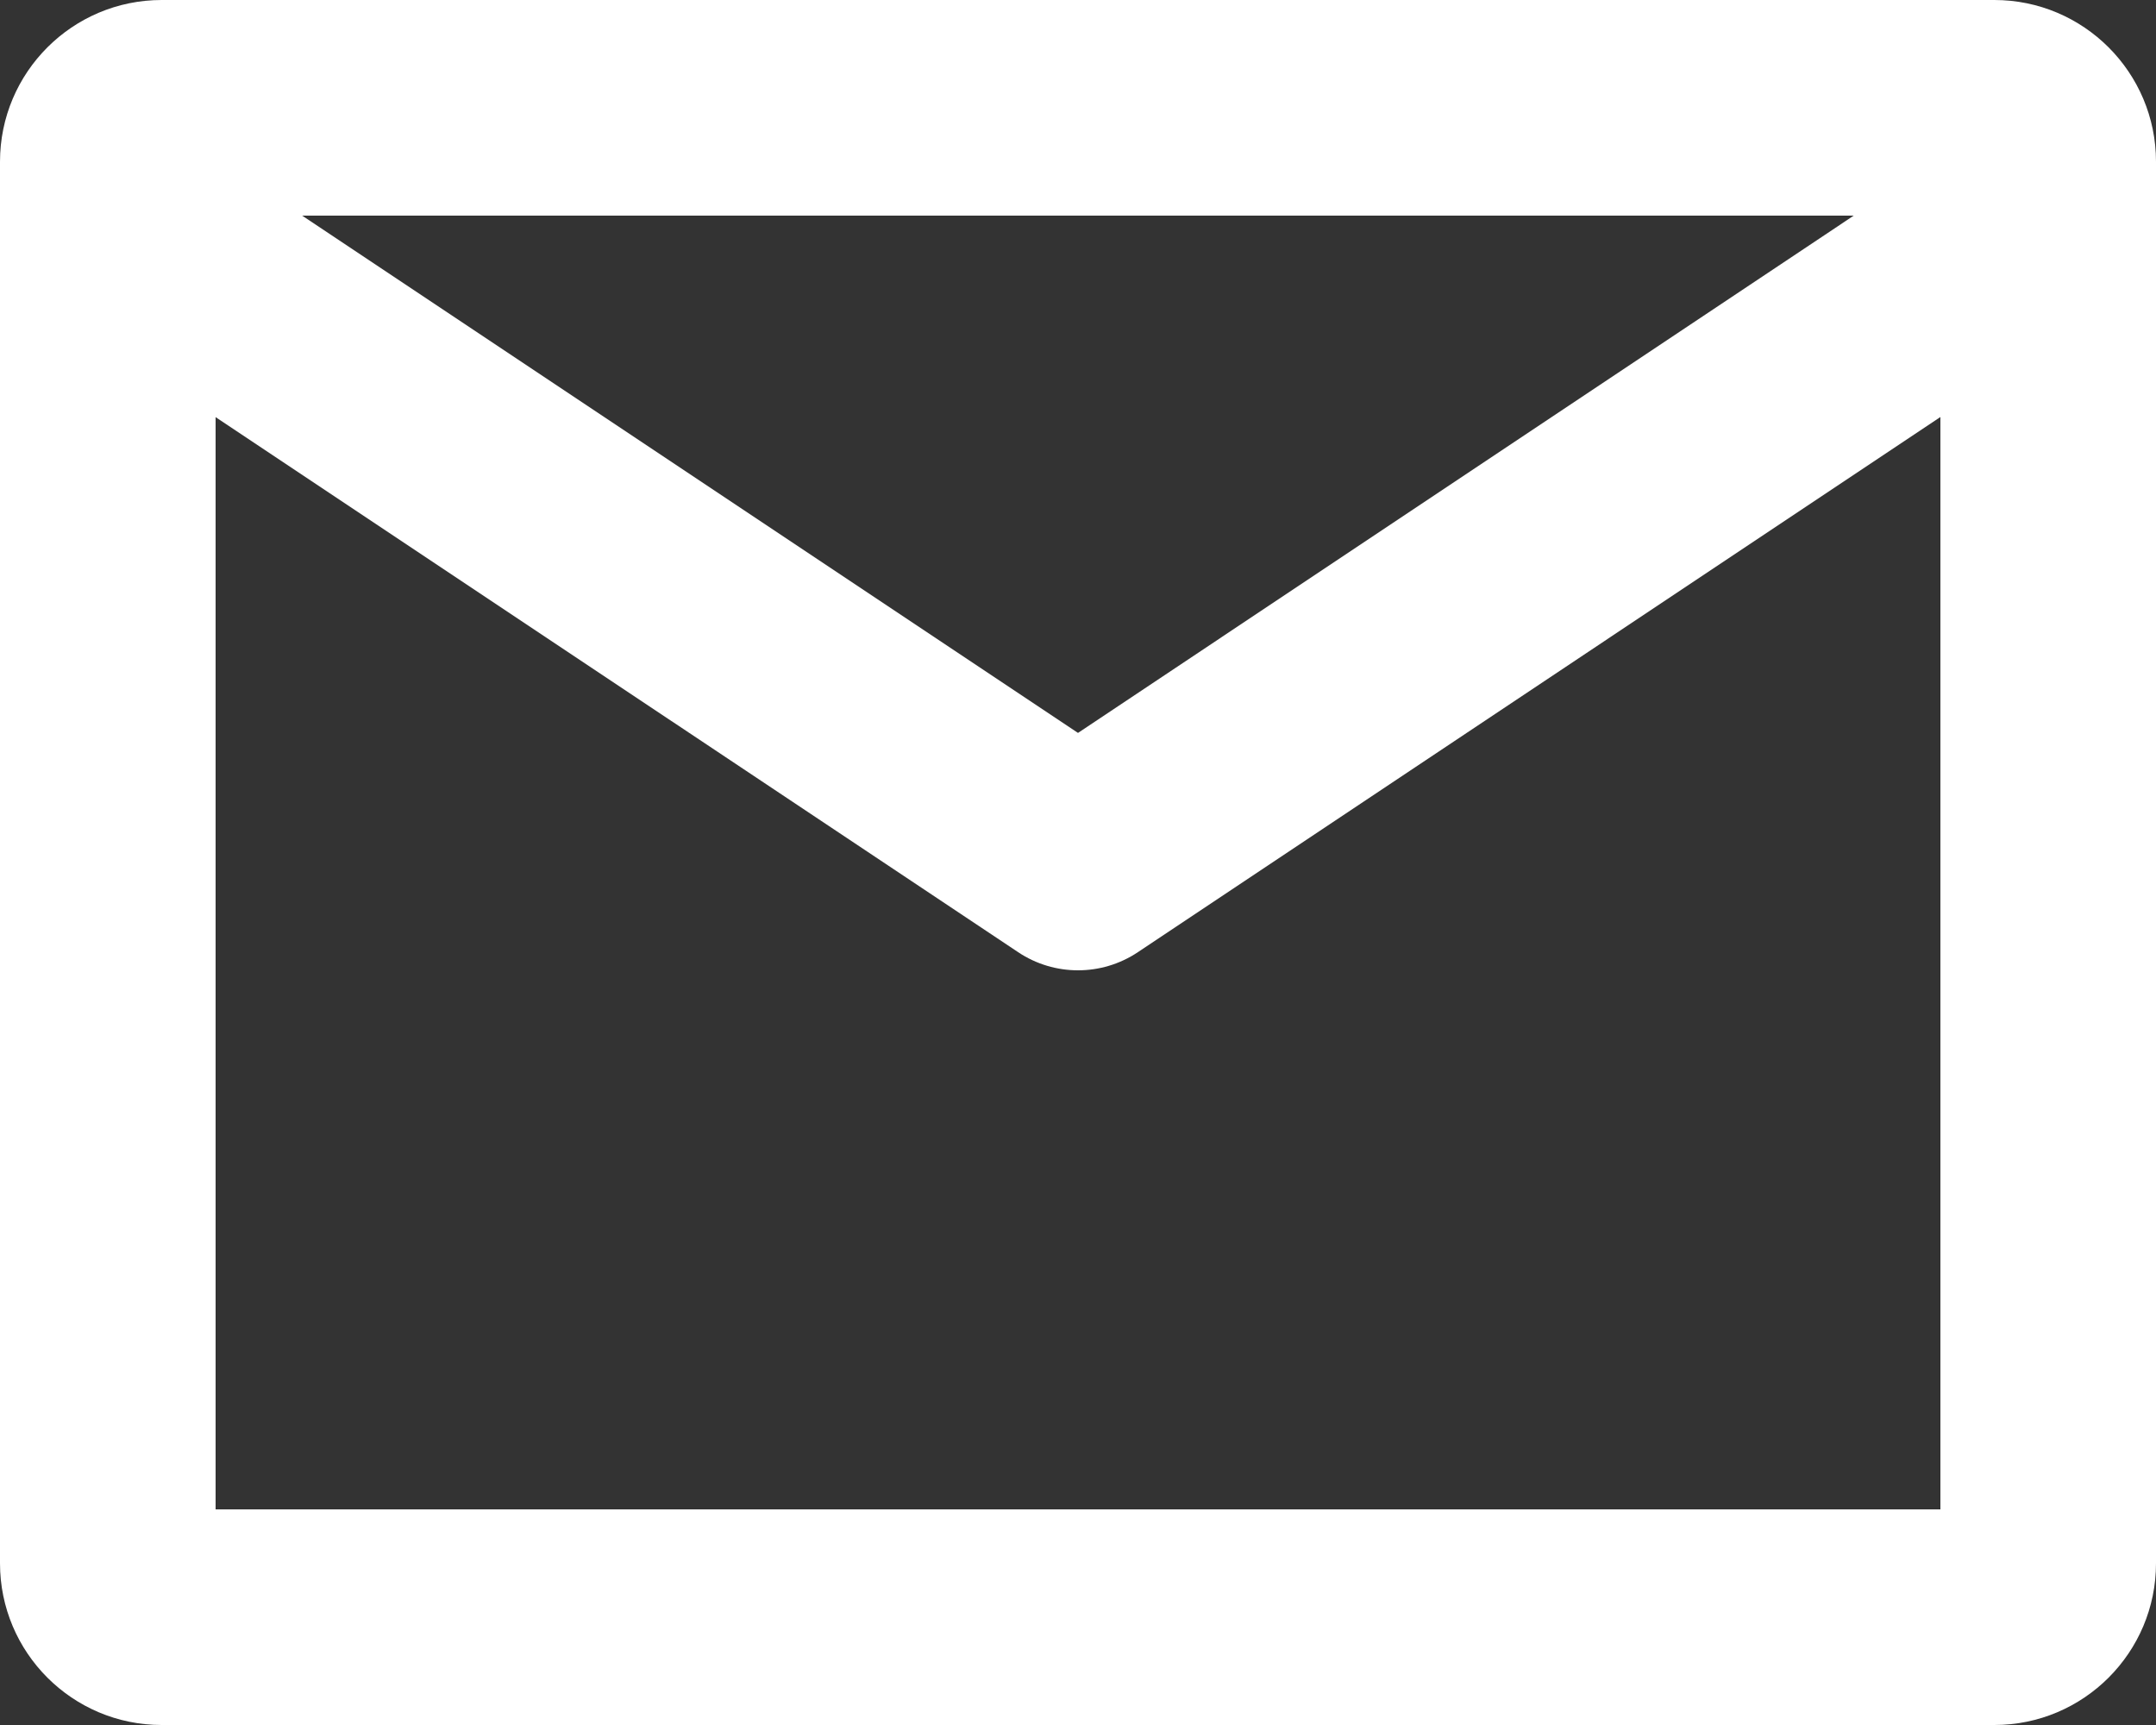 <svg xmlns="http://www.w3.org/2000/svg" xmlns:xlink="http://www.w3.org/1999/xlink" width="20px" height="16px" viewBox="0 0 20 16"><rect x="0" y="0" width="20" height="16" fill="#333333" stroke="none"/><title>Mask</title><defs><path d="M20.5,4 C21.328,4 22,4.672 22,5.5 L22,18.5 C22,19.328 21.328,20 20.5,20 L3.5,20 C2.672,20 2,19.328 2,18.5 L2,5.5 C2,4.672 2.672,4 3.5,4 L20.5,4 Z M20,7.868 L12.555,12.832 C12.219,13.056 11.781,13.056 11.445,12.832 L4,7.869 L4,18 L20,18 L20,7.868 Z M19.196,6 L4.803,6 L12,10.798 L19.196,6 Z" id="path-1"></path></defs><g id="Symbols" stroke="none" stroke-width="1" fill="none" fill-rule="evenodd"><g id="Icon-/-Line-/-Email" transform="translate(-2, -4)"><mask id="mask-2" fill="white"><use xlink:href="#path-1"></use></mask><use id="Mask" fill="#FFFFFF" fill-rule="nonzero" xlink:href="#path-1"></use></g></g></svg>